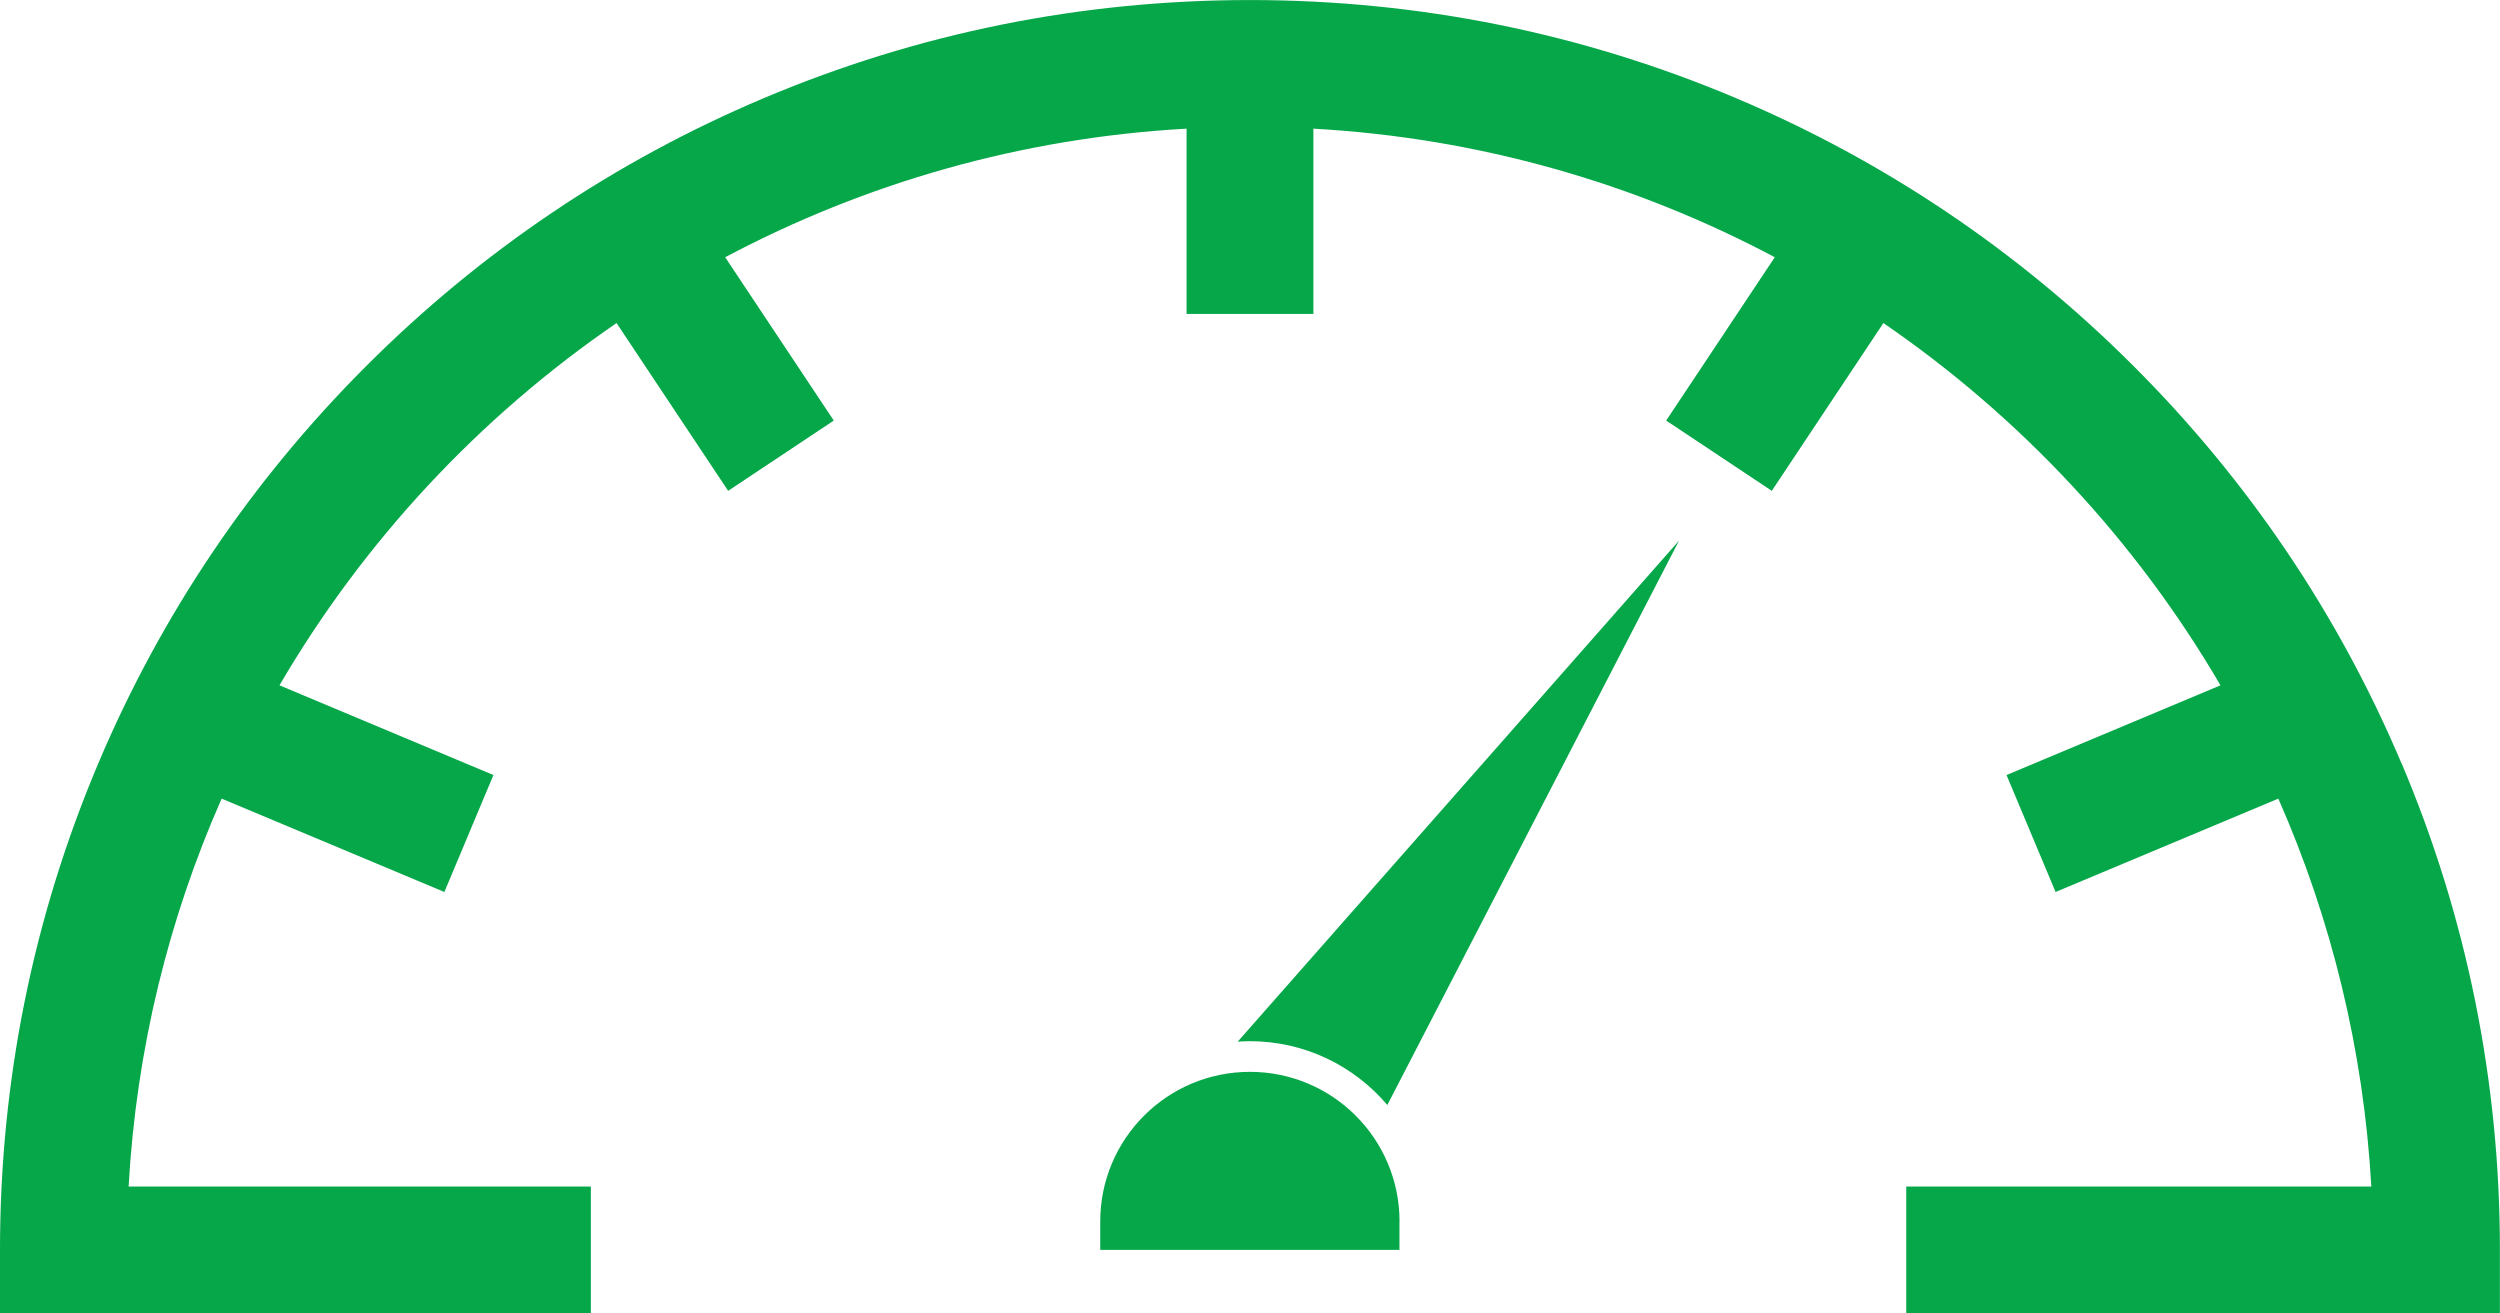 <?xml version="1.0" encoding="UTF-8"?>
<svg width="56.097" height="29.47" fill="none" version="1.1" viewBox="0 0 56.097 29.47" xmlns="http://www.w3.org/2000/svg">
 <path d="m31.402 27.409v0.637h-6.714v-0.637c0-1.855 1.503-3.358 3.358-3.358 1.855 0 3.358 1.503 3.358 3.358zm-3.627-4.036c0.089-0.005 0.179-0.01 0.27-0.01 1.235 0 2.343 0.556 3.085 1.432l6.546-12.664-9.902 11.241zm26.112-6.243c-1.412-3.341-3.435-6.34-6.01-8.914-2.575-2.575-5.575-4.598-8.914-6.01-3.459-1.463-7.131-2.205-10.917-2.205s-7.459 0.742-10.917 2.205c-3.341 1.412-6.34 3.435-8.914 6.01-2.575 2.575-4.598 5.575-6.01 8.914-1.463 3.459-2.205 7.131-2.205 10.917v1.424h13.258v-2.846h-10.372c0.172-3.081 0.9-6.015 2.087-8.705l4.998 2.095 1.101-2.624-4.801-2.013c1.891-3.236 4.481-6.017 7.564-8.129l2.504 3.765 2.37-1.577-2.437-3.665c3.123-1.657 6.631-2.678 10.353-2.885v4.158h2.846v-4.158c3.722 0.208 7.233 1.228 10.353 2.885l-2.437 3.665 2.37 1.577 2.504-3.765c3.081 2.113 5.673 4.892 7.564 8.129l-4.801 2.013 1.101 2.624 4.998-2.095c1.185 2.69 1.913 5.625 2.087 8.705h-10.436v2.846h13.321v-1.424c0-3.785-0.742-7.459-2.205-10.917z" fill="#05a749"/>
</svg>
